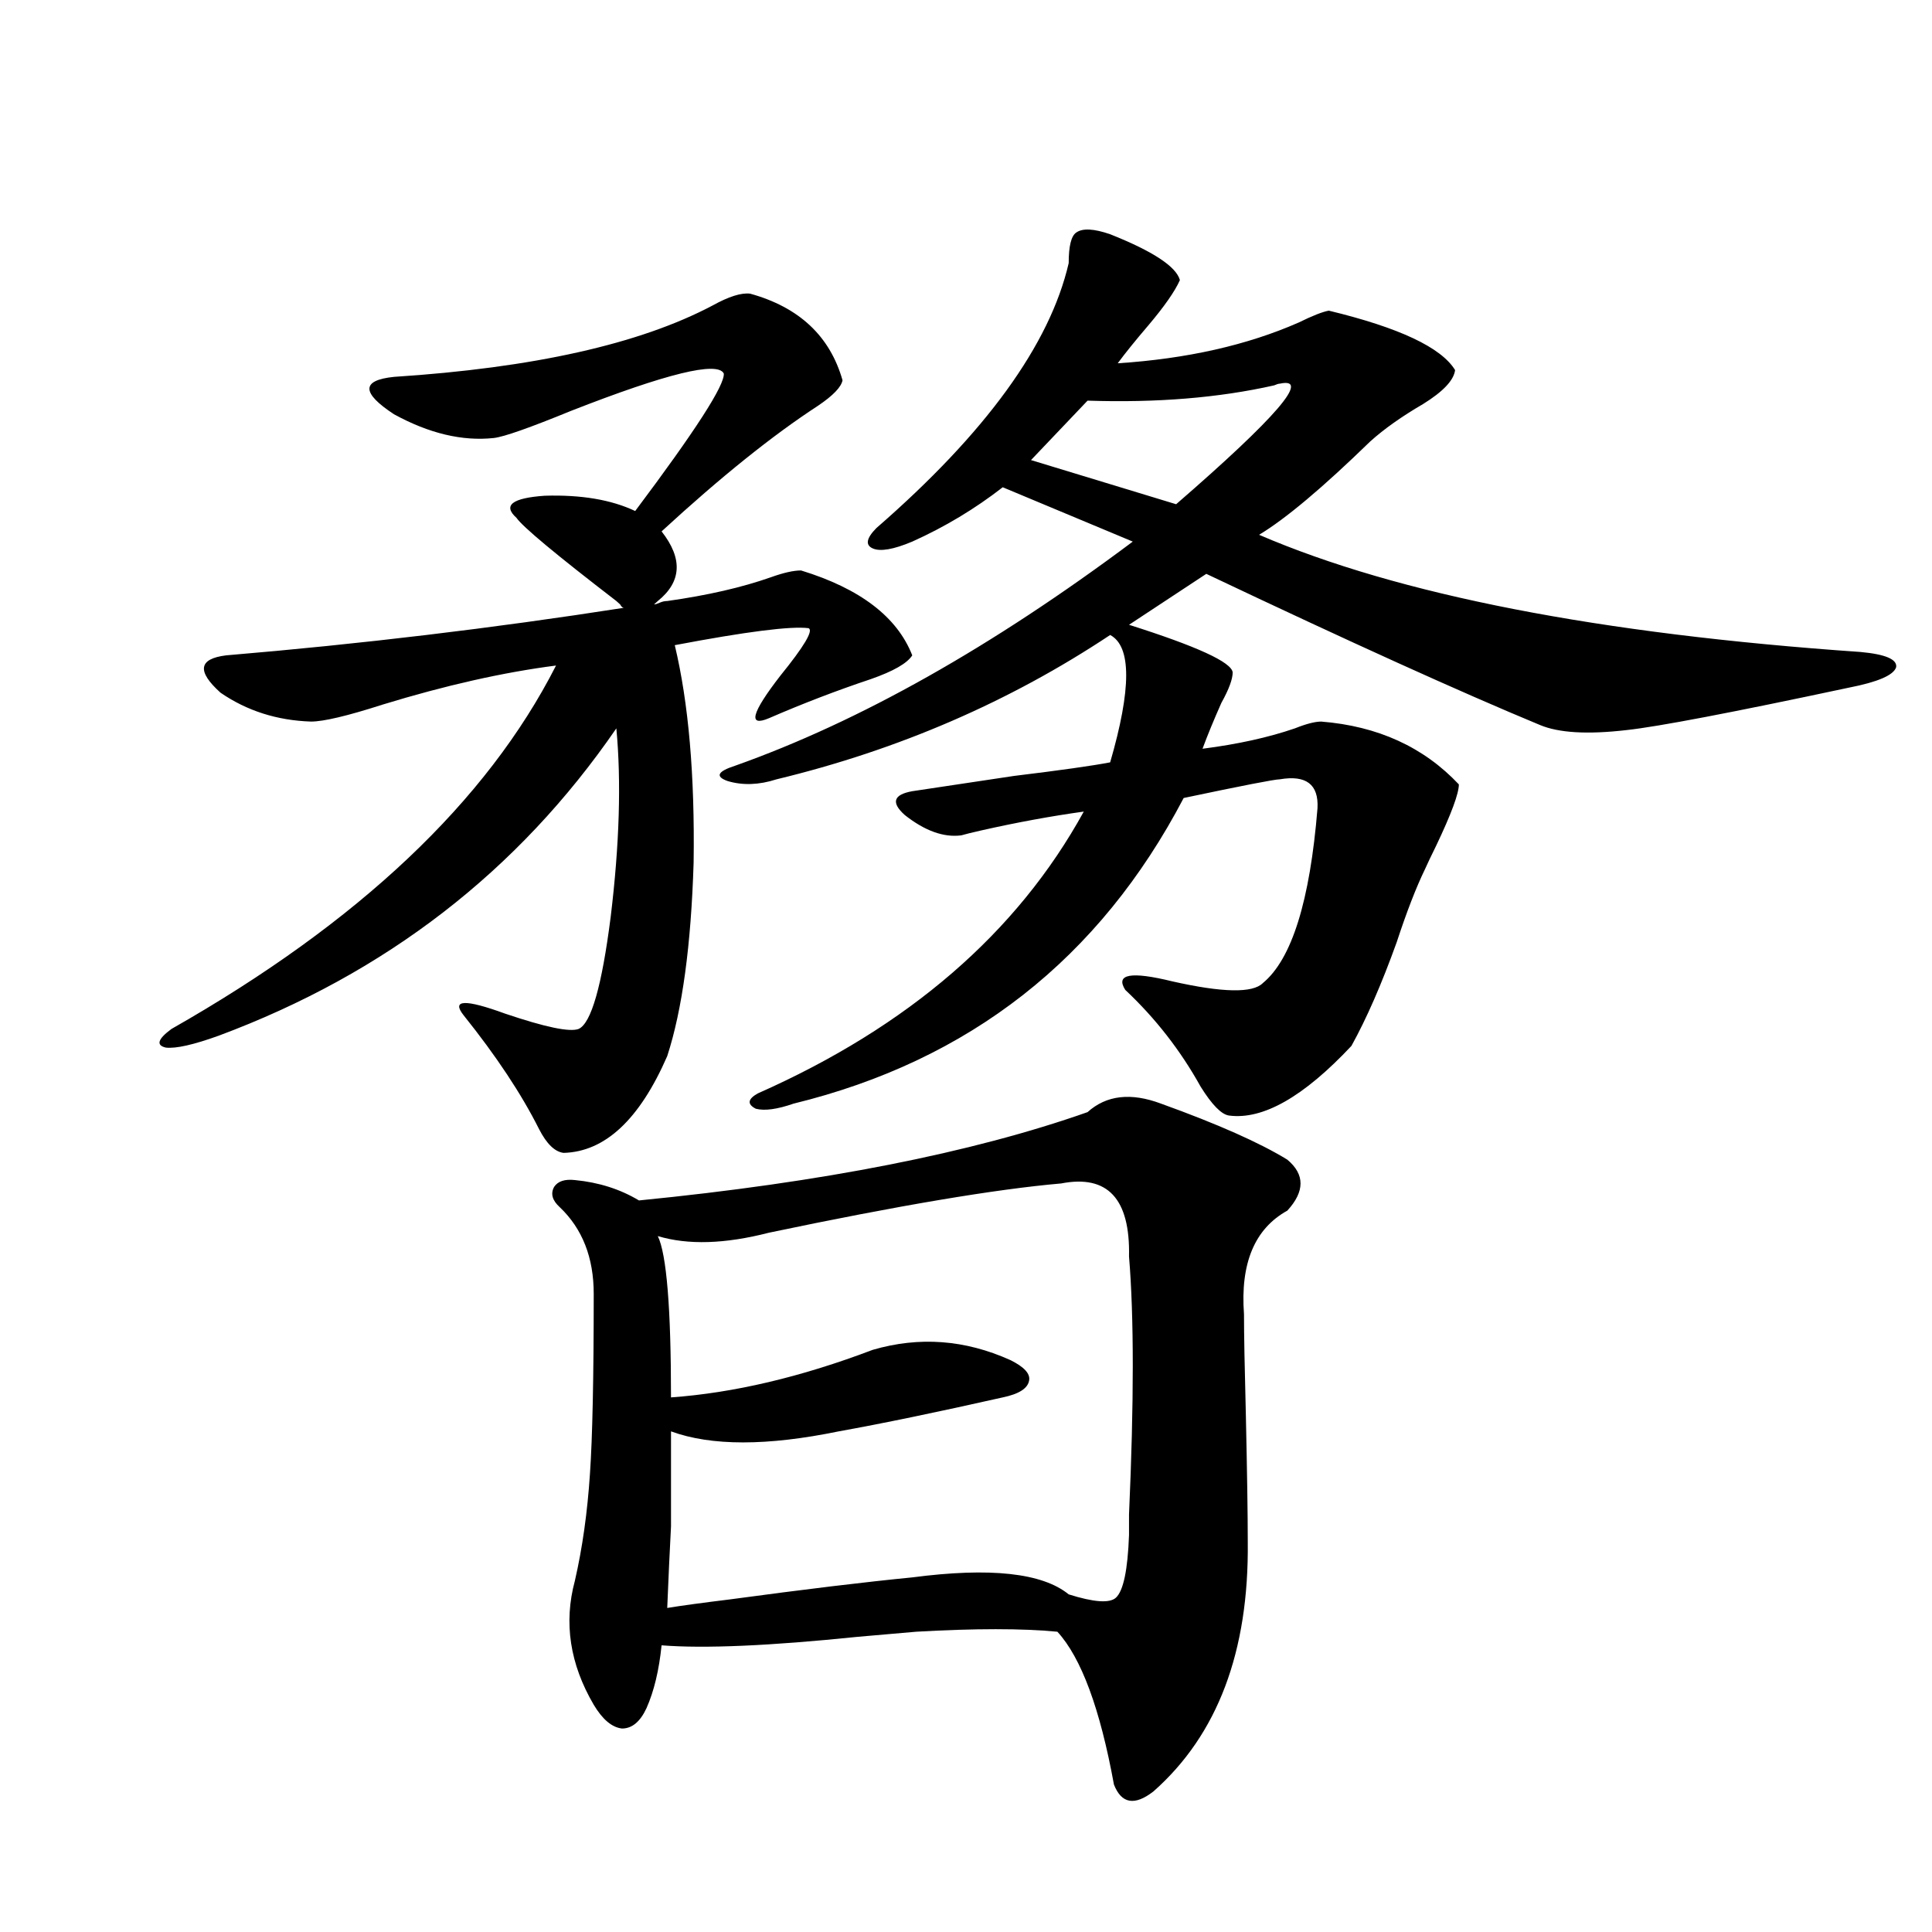 <?xml version="1.0" encoding="utf-8"?>
<!-- Generator: Adobe Illustrator 16.0.0, SVG Export Plug-In . SVG Version: 6.00 Build 0)  -->
<!DOCTYPE svg PUBLIC "-//W3C//DTD SVG 1.1//EN" "http://www.w3.org/Graphics/SVG/1.1/DTD/svg11.dtd">
<svg version="1.1" id="图层_1" xmlns="http://www.w3.org/2000/svg" xmlns:xlink="http://www.w3.org/1999/xlink" x="0px" y="0px"
	 width="1000px" height="1000px" viewBox="0 0 1000 1000" enable-background="new 0 0 1000 1000" xml:space="preserve">
<path d="M345.358,311.086c20.807-2.925,38.688-7.031,53.657-12.305c6.494-2.334,11.707-3.516,15.609-3.516
	c30.563,9.38,49.755,24.033,57.56,43.945c-2.607,4.106-9.756,8.213-21.463,12.305c-17.561,5.864-35.121,12.607-52.682,20.215
	c-11.067,4.697-9.116-2.637,5.854-21.973c12.347-15.229,17.225-23.428,14.634-24.609c-9.116-1.167-32.194,1.758-69.267,8.789
	c7.149,29.883,10.396,67.388,9.756,112.5c-1.311,42.778-5.854,76.177-13.658,100.195c-14.314,32.822-32.194,49.521-53.657,50.098
	c-4.558-0.576-8.78-4.683-12.683-12.305c-9.116-18.154-22.118-37.793-39.023-58.887c-6.509-8.198,0.64-8.486,21.463-0.879
	c20.807,7.031,33.49,9.668,38.048,7.91c6.494-2.925,12.027-22.261,16.585-58.008c4.542-37.49,5.518-70.01,2.927-97.559
	c-50.73,73.828-119.357,126.865-205.849,159.082c-13.018,4.697-22.118,6.743-27.316,6.152c-5.213-1.167-4.238-4.395,2.927-9.668
	c96.903-55.068,163.243-117.773,199.02-188.086c-27.316,3.516-57.24,10.259-89.754,20.215c-18.216,5.864-30.579,8.789-37.072,8.789
	c-17.561-0.576-33.17-5.562-46.828-14.941c-12.363-11.123-11.387-17.578,2.927-19.336c69.587-5.85,138.198-14.063,205.849-24.609
	c-0.656,0-1.311-0.576-1.951-1.758c-0.656-0.576-1.311-1.167-1.951-1.758c-31.219-24.019-48.459-38.369-51.706-43.066
	c-7.165-6.44-2.287-10.244,14.634-11.426c18.856-0.576,34.466,2.061,46.828,7.91c31.219-41.597,46.493-65.327,45.853-71.191
	c-3.262-6.44-29.603,0-79.022,19.336c-21.463,8.789-34.801,13.486-39.999,14.063c-16.265,1.758-33.505-2.334-51.706-12.305
	c-16.92-11.123-16.92-17.578,0-19.336c72.193-4.683,127.146-16.987,164.874-36.914c8.445-4.683,14.954-6.729,19.512-6.152
	c25.365,7.031,41.295,21.973,47.804,44.824c-0.656,3.516-4.878,7.91-12.683,13.184c-23.414,15.244-50.41,36.914-80.974,65.039
	c11.052,14.063,10.396,26.079-1.951,36.035l-1.951,1.758c0.64,0,1.616-0.288,2.927-0.879
	C342.751,311.389,344.047,311.086,345.358,311.086z M562.914,575.637c9.756-8.789,22.438-10.244,38.048-4.395
	c29.268,10.547,51.051,20.215,65.364,29.004c9.1,7.622,9.1,16.411,0,26.367c-16.92,9.38-24.39,27.246-22.438,53.613
	c0,9.971,0.32,27.549,0.976,52.734c0.64,29.307,0.976,50.977,0.976,65.039c0.64,56.827-15.609,99.894-48.779,129.199
	c-9.756,7.608-16.585,6.441-20.487-3.516c-7.164-39.262-16.92-65.629-29.268-79.102c-18.216-1.758-42.606-1.758-73.169,0
	c-6.509,0.577-16.585,1.456-30.243,2.637c-45.532,4.684-79.358,6.152-101.461,4.395c-1.311,12.882-3.902,23.73-7.805,32.52
	c-3.262,7.031-7.485,10.547-12.683,10.547c-5.213-0.59-10.091-4.696-14.634-12.305c-12.363-21.094-15.609-42.489-9.756-64.16
	c3.902-16.987,6.494-35.444,7.805-55.371c1.296-18.745,1.951-49.795,1.951-93.164c0-18.745-5.854-33.687-17.561-44.824
	c-3.902-3.516-4.878-7.031-2.927-10.547c1.951-2.925,5.518-4.092,10.731-3.516c12.347,1.182,23.414,4.697,33.17,10.547
	C425.676,611.975,503.067,596.73,562.914,575.637z M549.255,612.551c-33.825,2.939-84.236,11.426-151.216,25.488
	c-22.774,5.864-41.95,6.455-57.56,1.758c4.542,9.38,6.829,37.217,6.829,83.496c32.514-2.334,67.315-10.547,104.388-24.609
	c24.054-7.031,47.804-5.273,71.218,5.273c7.149,3.516,10.396,7.031,9.756,10.547c-0.656,4.106-5.213,7.031-13.658,8.789
	c-33.825,7.622-62.117,13.486-84.876,17.578c-37.072,7.622-66.02,7.622-86.827,0c0,22.275,0,38.672,0,49.219
	c-0.656,12.305-1.311,26.367-1.951,42.188c7.149-1.181,17.881-2.637,32.194-4.395c39.023-5.273,70.562-9.077,94.632-11.426
	c40.319-5.273,67.315-2.334,80.974,8.789c13.003,4.093,21.128,4.684,24.39,1.758c3.902-3.516,6.174-14.351,6.829-32.52
	c0-2.334,0-5.85,0-10.547c2.592-58.008,2.592-102.529,0-133.594C585.017,620.461,573.31,607.868,549.255,612.551z M574.621,121.242
	c22.103,8.789,34.146,16.699,36.097,23.73c-2.607,5.864-8.14,13.774-16.585,23.73c-6.509,7.622-11.707,14.063-15.609,19.336
	c35.761-2.334,66.98-9.365,93.656-21.094c7.149-3.516,12.347-5.562,15.609-6.152c36.417,8.789,58.2,19.048,65.364,30.762
	c-0.656,5.273-6.189,11.138-16.585,17.578c-11.067,6.455-20.167,12.896-27.316,19.336c-24.725,24.033-43.901,40.142-57.56,48.34
	c72.193,31.064,175.926,51.279,311.212,60.645c13.002,1.182,19.176,3.818,18.536,7.91c-1.311,4.106-9.436,7.622-24.39,10.547
	c-60.486,12.896-98.869,20.215-115.119,21.973c-20.167,2.349-35.121,1.47-44.877-2.637c-40.975-16.987-98.534-43.066-172.679-78.223
	l-39.999,26.367c35.121,11.138,53.002,19.336,53.657,24.609c0,3.516-1.951,8.789-5.854,15.82c-3.902,8.789-7.164,16.699-9.756,23.73
	c18.201-2.334,34.146-5.85,47.804-10.547c5.854-2.334,10.396-3.516,13.658-3.516c29.268,2.349,53.002,13.184,71.218,32.52
	c0,4.697-3.902,15.244-11.707,31.641c-2.607,5.273-4.558,9.38-5.854,12.305c-4.558,9.38-9.436,21.973-14.634,37.793
	c-7.805,21.685-15.609,39.551-23.414,53.613c-24.725,26.367-45.853,38.384-63.413,36.035c-3.902-0.576-8.78-5.562-14.634-14.941
	c-10.411-18.745-23.414-35.444-39.023-50.098c-5.213-8.198,2.927-9.668,24.39-4.395c26.006,5.864,41.615,6.152,46.828,0.879
	c14.954-12.305,24.39-42.476,28.292-90.527c0.64-12.305-5.854-17.275-19.512-14.941c-2.607,0-19.192,3.228-49.755,9.668
	c-43.581,83.208-110.897,135.942-201.946,158.203c-8.46,2.939-14.969,3.818-19.512,2.637c-4.558-2.334-4.238-4.971,0.976-7.91
	c78.047-34.565,134.296-83.193,168.776-145.898c-16.92,2.349-34.481,5.576-52.682,9.668c-5.213,1.182-8.78,2.061-10.731,2.637
	c-9.116,1.182-18.872-2.334-29.268-10.547c-7.165-6.44-5.854-10.547,3.902-12.305c11.707-1.758,29.268-4.395,52.682-7.91
	c24.054-2.925,40.639-5.273,49.755-7.031c11.052-38.081,11.052-60.054,0-65.918c-52.041,34.58-109.601,59.478-172.679,74.707
	c-9.116,2.939-17.561,3.228-25.365,0.879c-6.509-2.334-5.213-4.971,3.902-7.91c64.389-22.852,133-61.523,205.849-116.016
	l-67.315-28.125c-14.314,11.138-29.923,20.518-46.828,28.125c-9.756,4.106-16.585,5.273-20.487,3.516s-3.262-5.273,1.951-10.547
	c56.584-49.219,89.754-94.922,99.51-137.109c0-8.789,1.296-14.063,3.902-15.82C560.307,118.029,566.16,118.317,574.621,121.242z
	 M662.423,198.586c-0.656,0-1.631,0.303-2.927,0.879c-28.627,6.455-60.822,9.092-96.583,7.91l-29.268,30.762l75.12,22.852
	C660.792,215.876,678.673,195.07,662.423,198.586z"/>
</svg>
